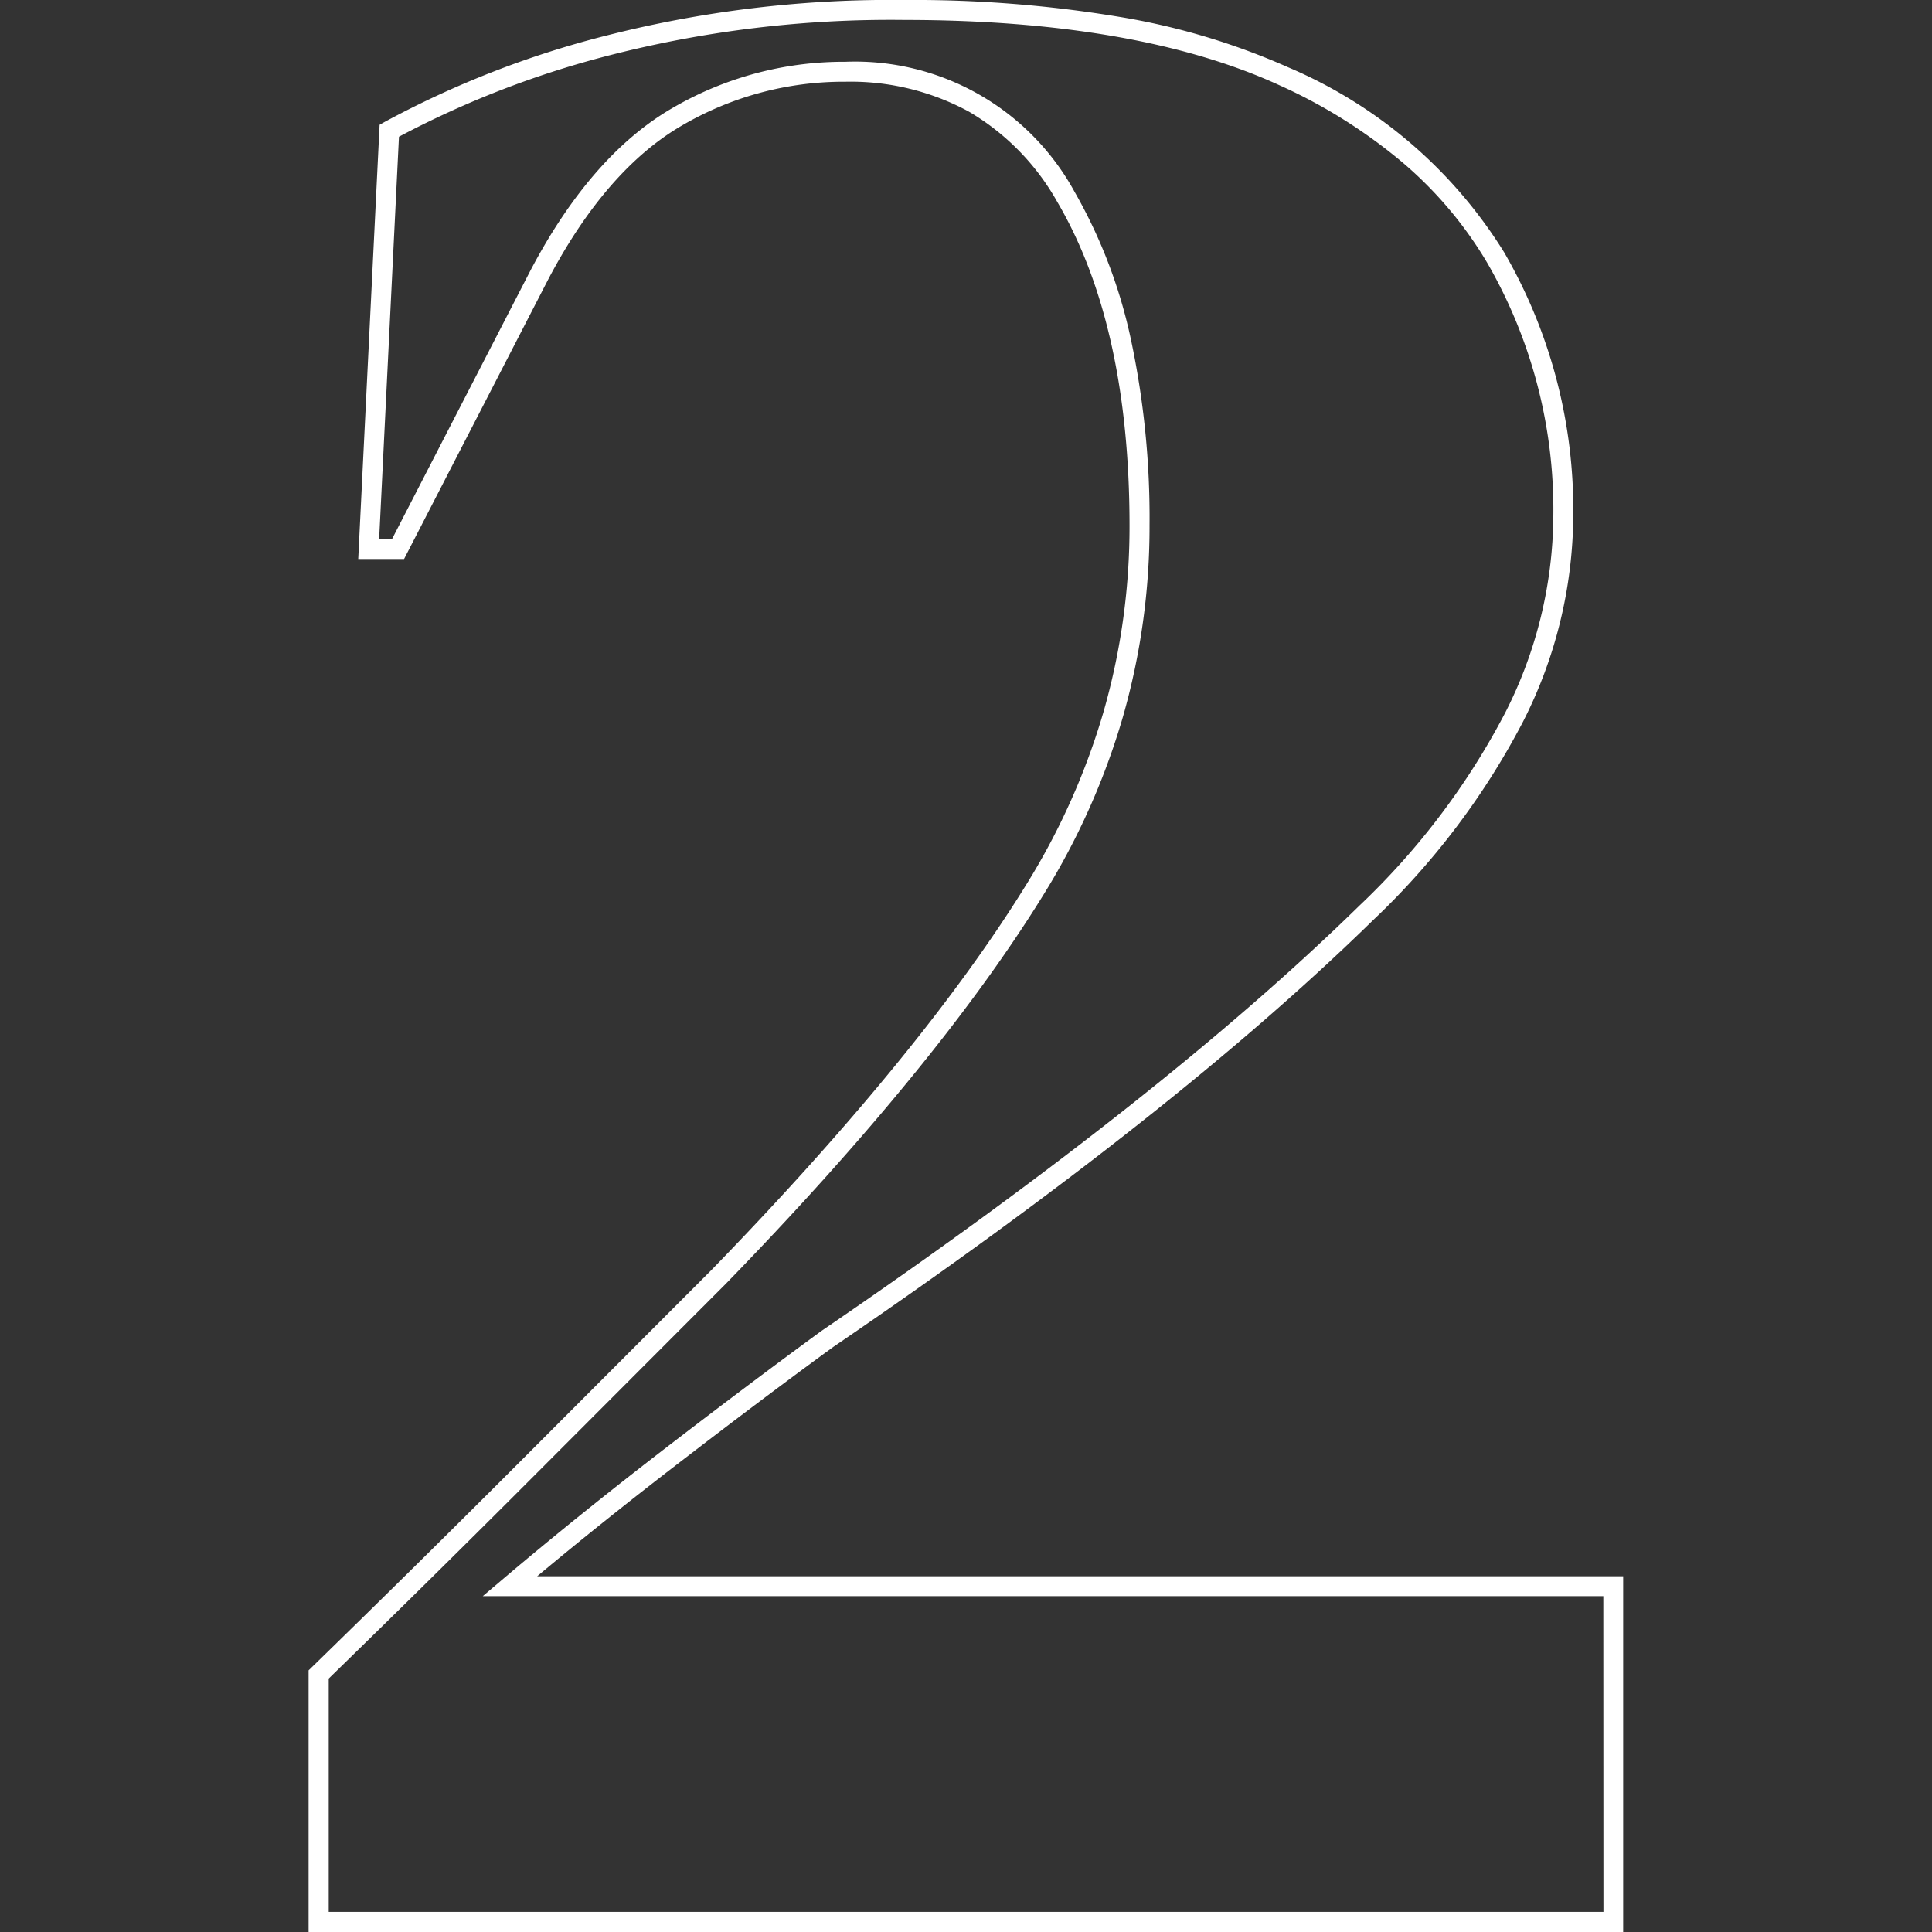 <?xml version="1.0" encoding="UTF-8"?>
<svg xmlns="http://www.w3.org/2000/svg" width="97" height="97" viewBox="0 0 97 97">
  <rect x="0" y="0" width="97" height="97" fill="#333333" stroke="none"/>
  <g transform="translate(-457 -5817.5)">
    <rect width="97" height="97" transform="translate(457 5817.5)" fill="none"></rect>
    <path d="M135.082,55.044a63.14,63.14,0,0,1,10.759.839,34.748,34.748,0,0,1,8.506,2.534,23.6,23.6,0,0,1,10.858,9.3,25.771,25.771,0,0,1,3.467,13.271,23.01,23.01,0,0,1-2.527,10.3,37.726,37.726,0,0,1-7.521,9.953c-6.587,6.448-15.7,13.657-27.1,21.426-2.152,1.567-4.731,3.5-7.666,5.757-2.536,1.947-4.955,3.88-7.206,5.76h54.526v17.863h-66V138.908l.151-.147c3.527-3.434,7.029-6.891,10.41-10.276l9.674-9.687c7.031-7.236,12.35-13.75,15.811-19.362a35.005,35.005,0,0,0,3.878-8.7,33.73,33.73,0,0,0,1.292-9.31c0-6.682-1.219-12.146-3.624-16.24a12.144,12.144,0,0,0-4.432-4.533,12.44,12.44,0,0,0-6.216-1.507,16.1,16.1,0,0,0-8.242,2.224c-2.516,1.473-4.763,4.069-6.679,7.715l-7.229,14.024H107.67l1.073-21.8.239-.136A48.2,48.2,0,0,1,120.1,56.836,57.784,57.784,0,0,1,135.082,55.044Zm35.1,80.137H113.923l1.04-.881c2.555-2.164,5.344-4.409,8.291-6.672s5.532-4.2,7.692-5.776l.013-.009c11.347-7.738,20.419-14.91,26.966-21.319a36.738,36.738,0,0,0,7.325-9.684,22.02,22.02,0,0,0,2.422-9.854,24.785,24.785,0,0,0-3.329-12.763,19.961,19.961,0,0,0-4.252-5.032,26.466,26.466,0,0,0-6.162-3.864c-4.737-2.178-11.079-3.282-18.848-3.282A56.791,56.791,0,0,0,120.365,57.8a47.8,47.8,0,0,0-10.65,4.108l-.995,20.2h.647l6.951-13.486c2.007-3.817,4.382-6.547,7.061-8.116a17.083,17.083,0,0,1,8.747-2.361,12.56,12.56,0,0,1,11.511,6.533,25.683,25.683,0,0,1,2.827,7.411,43.028,43.028,0,0,1,.935,9.336,34.729,34.729,0,0,1-1.33,9.586,36,36,0,0,1-3.988,8.944c-3.5,5.675-8.865,12.248-15.948,19.537l0,0-9.676,9.689c-3.335,3.34-6.789,6.75-10.269,10.138v11.714h64Z" transform="translate(367.316 5762.456)" fill="#fff"></path>
  </g>
</svg>
